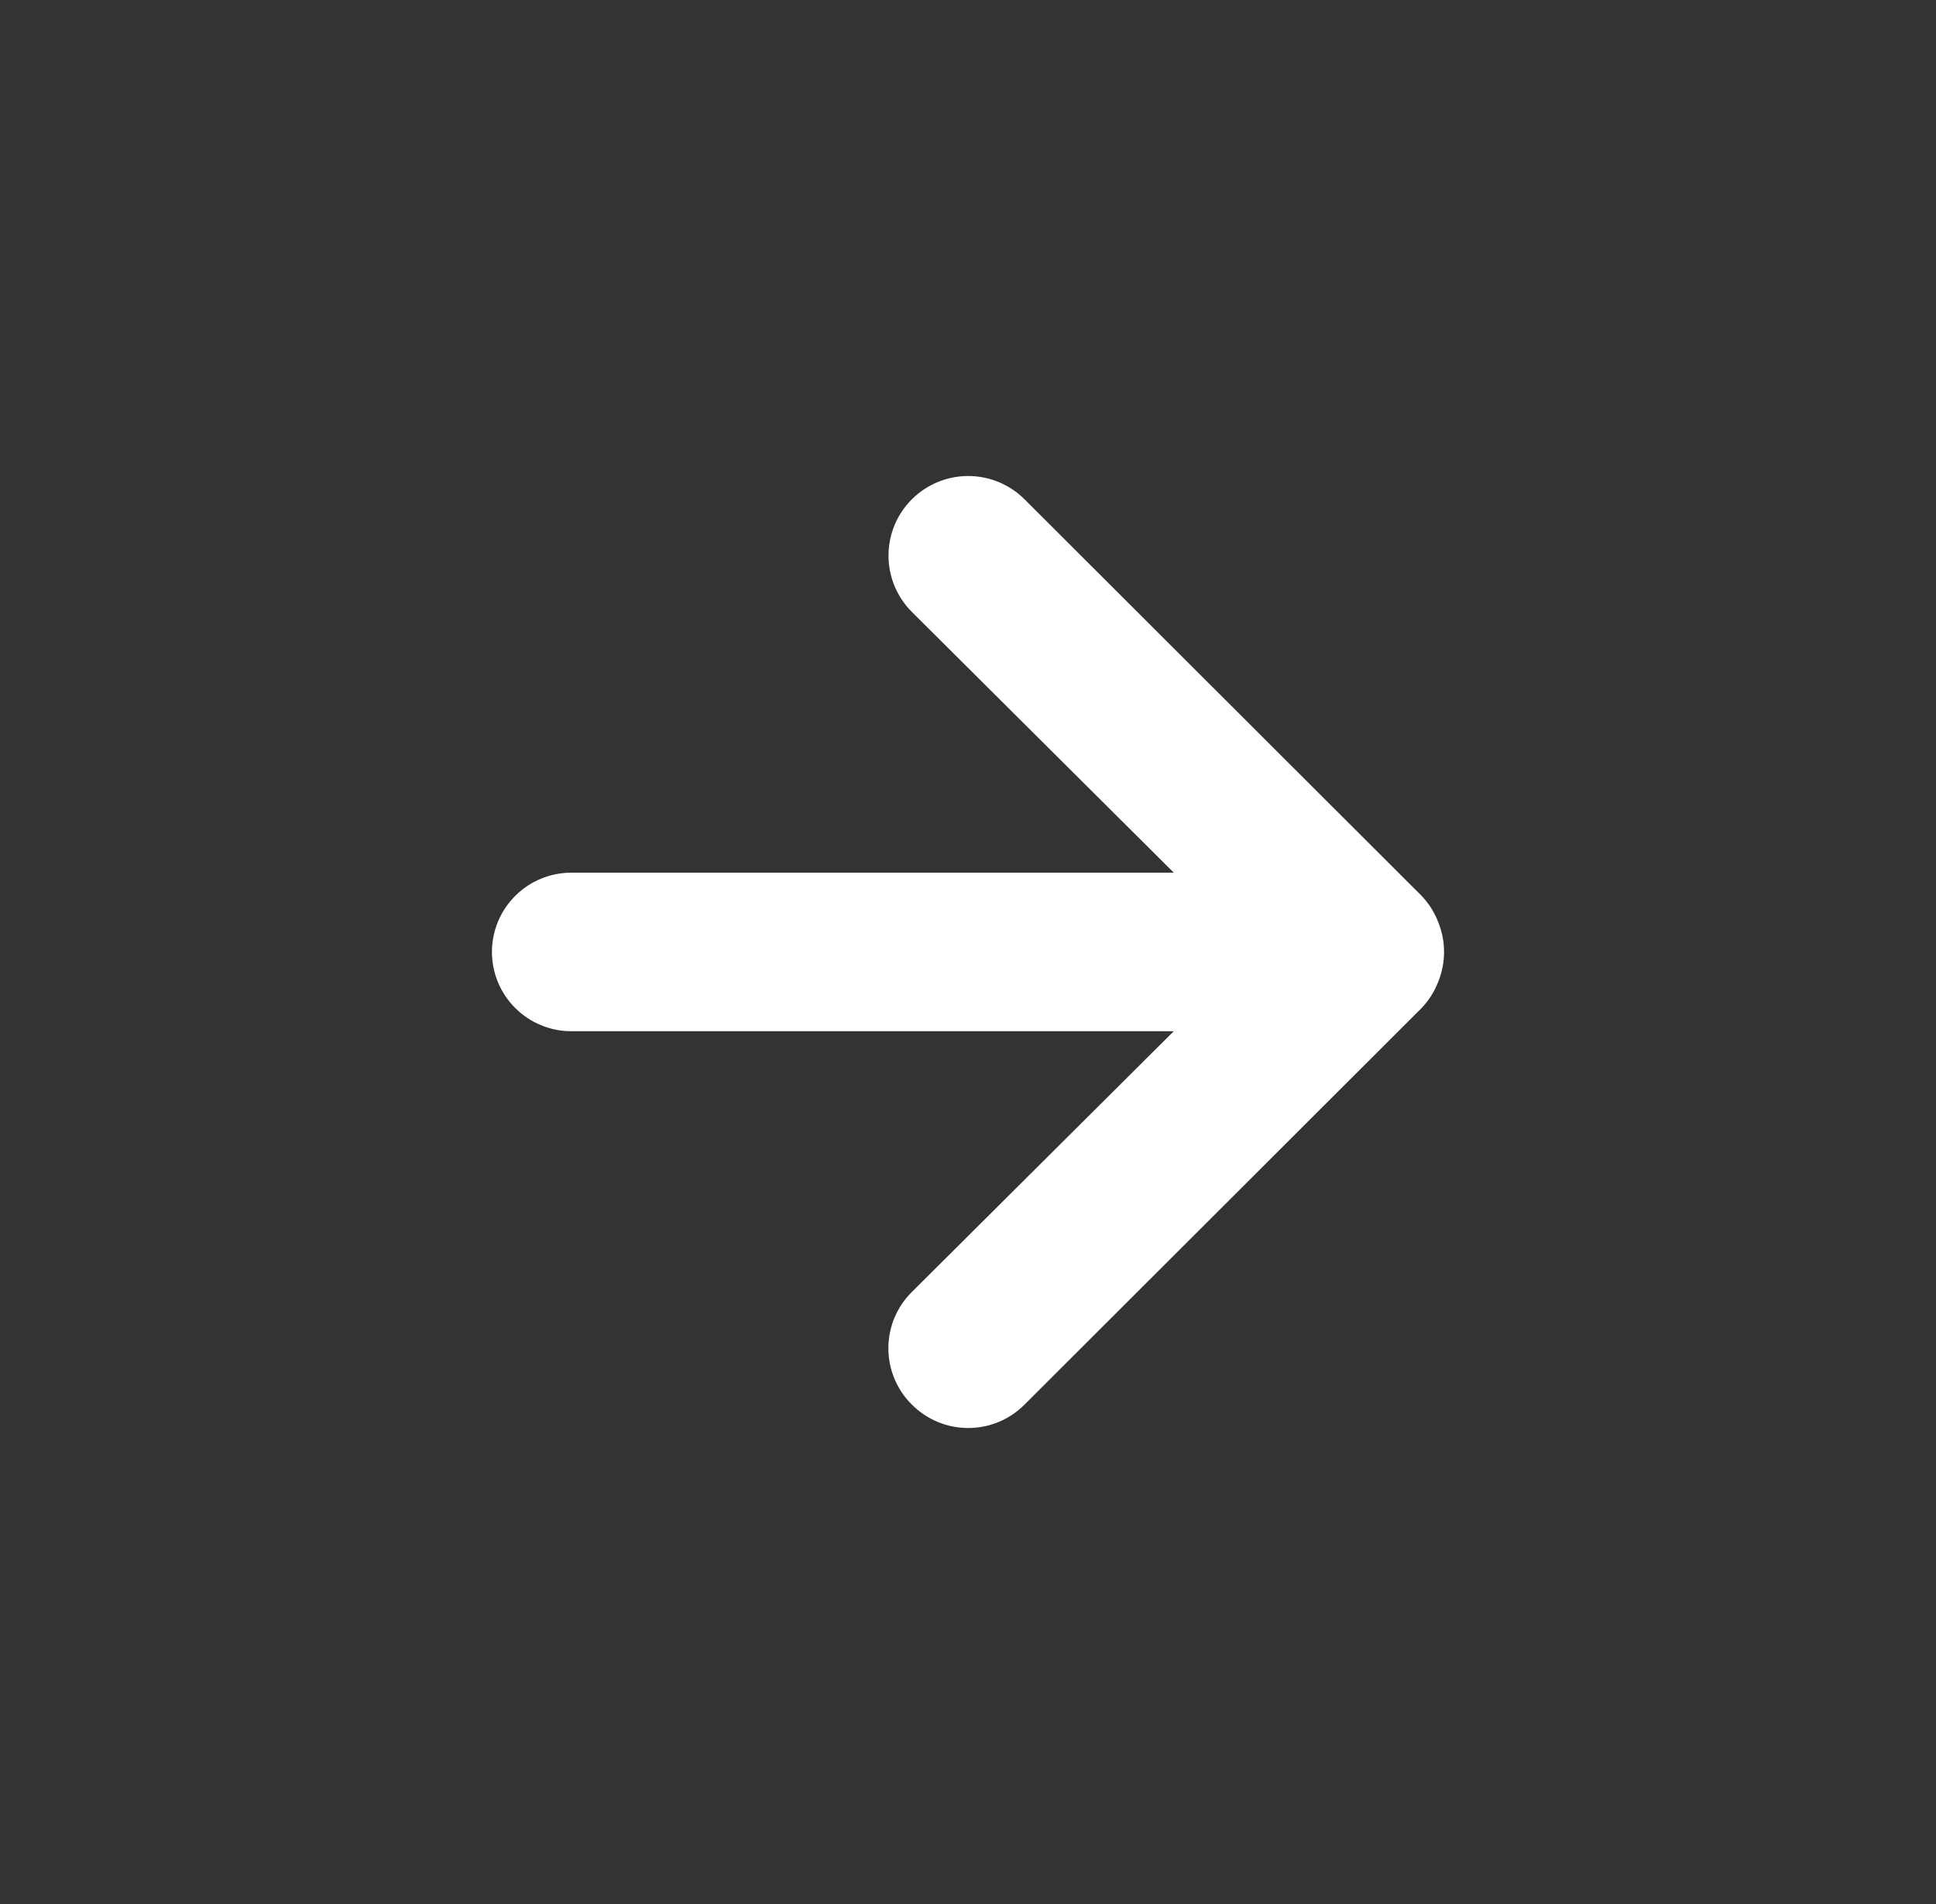 <svg width="61" height="60" viewBox="0 0 61 60" fill="none" xmlns="http://www.w3.org/2000/svg">
<rect x="0" y="0" width="61" height="60" fill="#333333" stroke="none"/>
<path d="M32.282 44.261L44.787 31.771C45.015 31.534 45.193 31.254 45.312 30.947C45.562 30.339 45.562 29.657 45.312 29.049C45.193 28.742 45.015 28.462 44.787 28.224L32.282 15.735C32.049 15.502 31.772 15.317 31.467 15.191C31.163 15.065 30.836 15 30.506 15C29.84 15 29.201 15.264 28.73 15.735C28.259 16.205 27.995 16.843 27.995 17.508C27.995 18.173 28.259 18.811 28.73 19.282L36.984 27.5L18.001 27.5C17.338 27.5 16.702 27.763 16.233 28.232C15.764 28.7 15.5 29.335 15.5 29.998C15.5 30.66 15.764 31.296 16.233 31.764C16.702 32.233 17.338 32.496 18.001 32.496L36.984 32.496L28.73 40.714C28.496 40.946 28.31 41.222 28.183 41.527C28.056 41.831 27.991 42.158 27.991 42.488C27.991 42.817 28.056 43.144 28.183 43.448C28.31 43.753 28.496 44.029 28.73 44.261C28.963 44.495 29.24 44.681 29.544 44.808C29.849 44.935 30.176 45 30.506 45C30.836 45 31.163 44.935 31.468 44.808C31.773 44.681 32.05 44.495 32.282 44.261Z" fill="white"/>
</svg>

